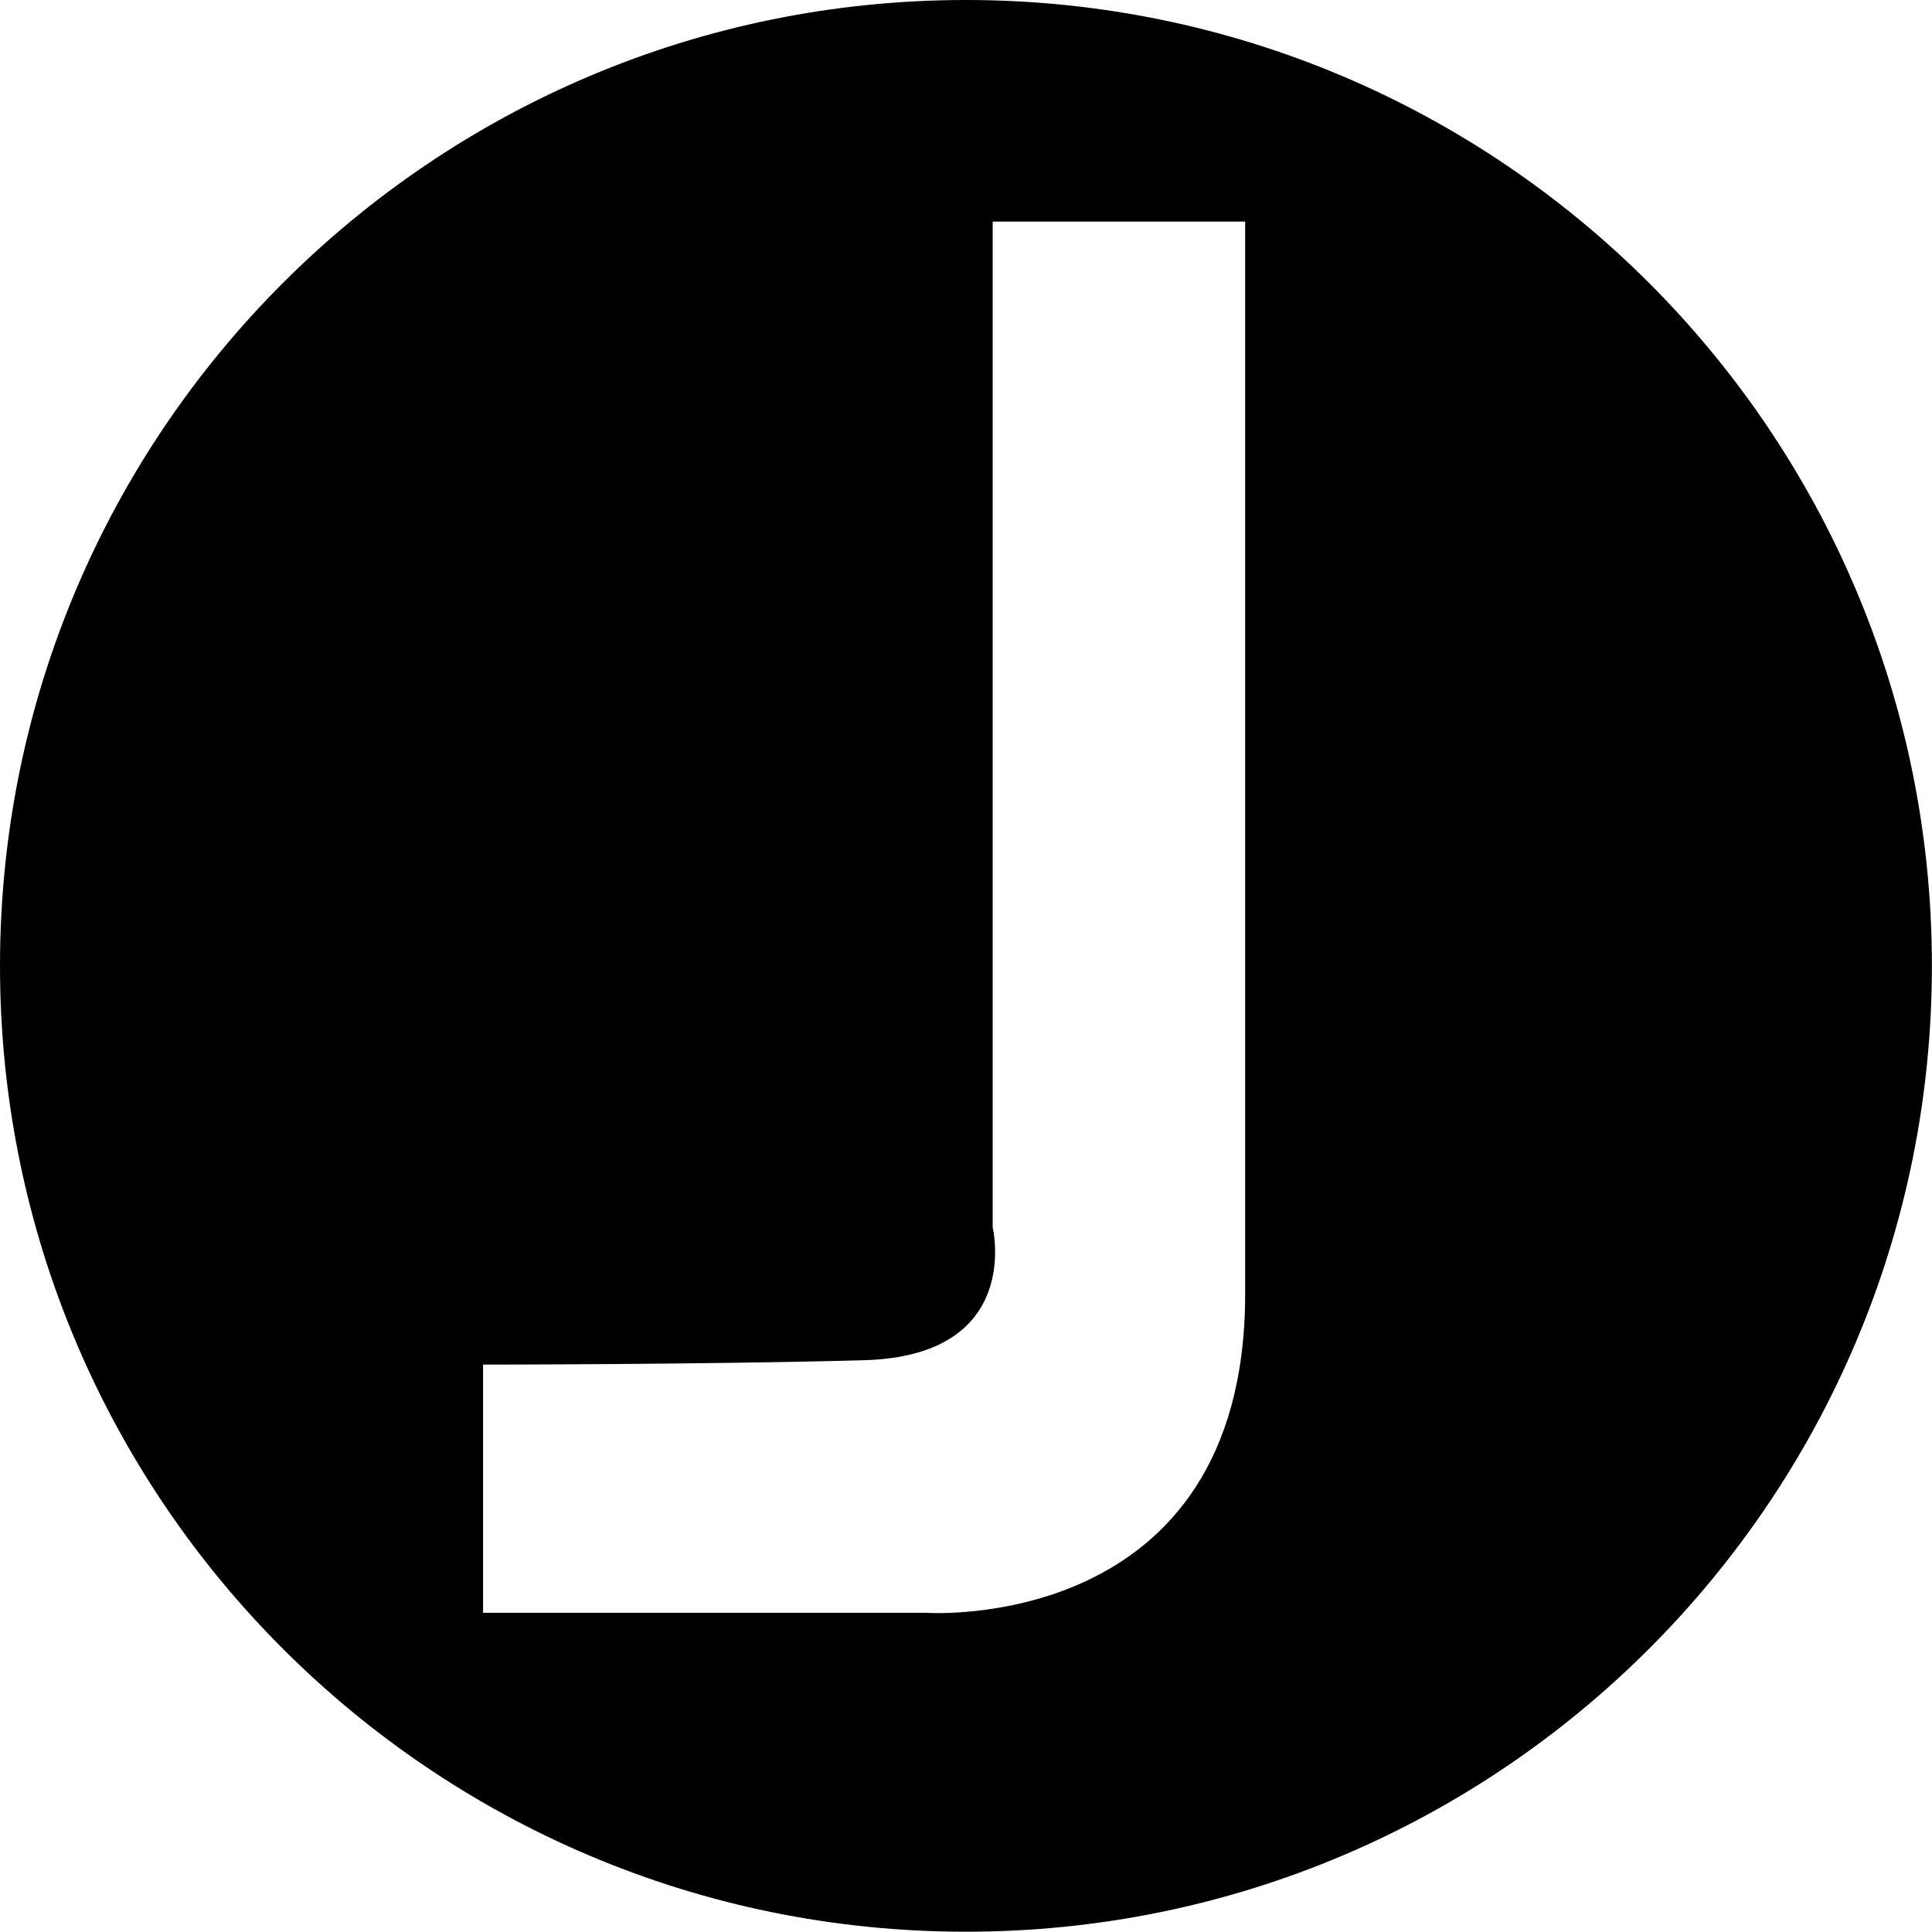 <?xml version="1.0" encoding="iso-8859-1"?>
<!-- Generator: Adobe Illustrator 16.0.0, SVG Export Plug-In . SVG Version: 6.00 Build 0)  -->
<!DOCTYPE svg PUBLIC "-//W3C//DTD SVG 1.1//EN" "http://www.w3.org/Graphics/SVG/1.1/DTD/svg11.dtd">
<svg version="1.1" id="Capa_1" xmlns="http://www.w3.org/2000/svg" xmlns:xlink="http://www.w3.org/1999/xlink" x="0px" y="0px"
	 width="20.385px" height="20.383px" viewBox="0 0 20.385 20.383" style="enable-background:new 0 0 20.385 20.383;"
	 xml:space="preserve">
<path d="M10.192,0C4.564,0,0,4.563,0,10.192c0,5.628,4.564,10.19,10.192,10.19c5.629,0,10.192-4.562,10.192-10.19
	C20.385,4.563,15.821,0,10.192,0z M13.138,13.652c0,3.598-3.365,3.365-3.365,3.365H5.097v-2.619c0,0,2.336,0,4.02-0.046
	c1.685-0.047,1.357-1.402,1.357-1.402V2.338h2.664C13.138,2.338,13.138,10.052,13.138,13.652z"/>
<g>
</g>
<g>
</g>
<g>
</g>
<g>
</g>
<g>
</g>
<g>
</g>
<g>
</g>
<g>
</g>
<g>
</g>
<g>
</g>
<g>
</g>
<g>
</g>
<g>
</g>
<g>
</g>
<g>
</g>
</svg>
